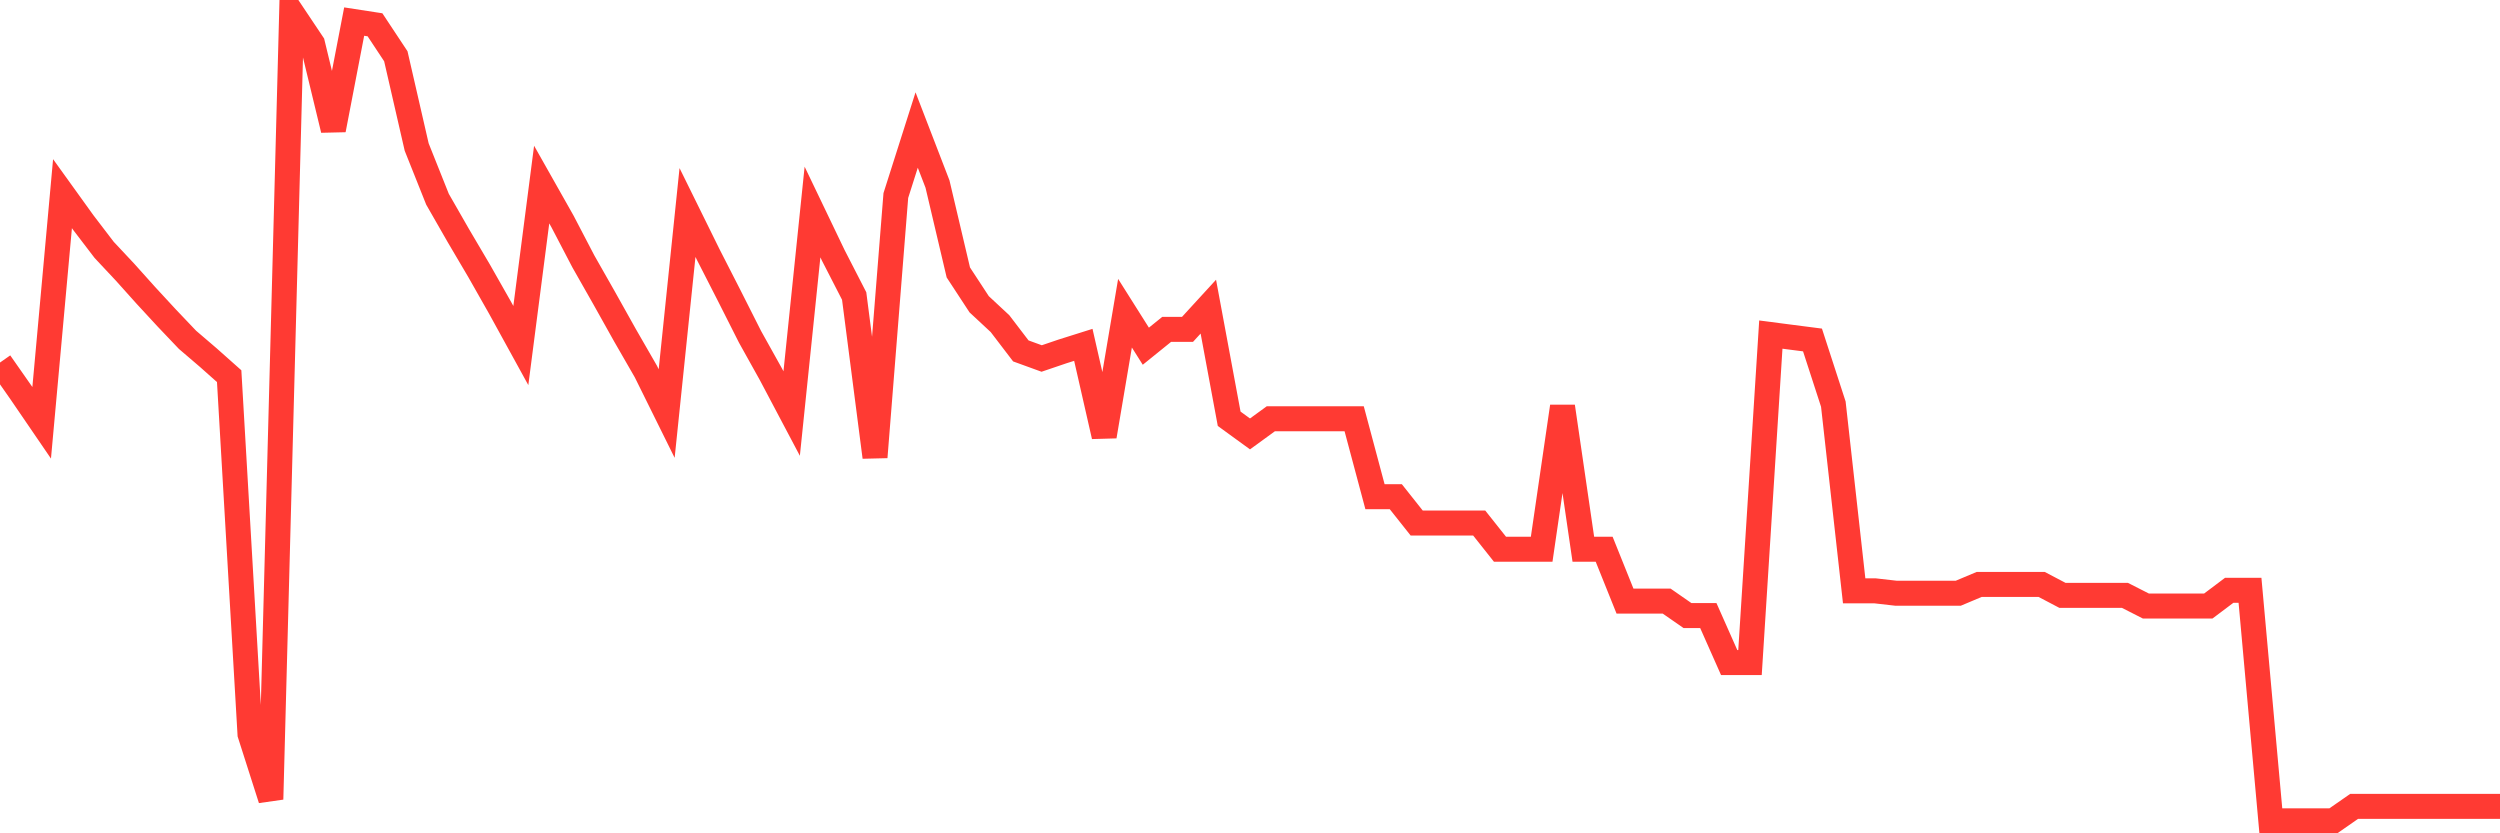 <svg
  xmlns="http://www.w3.org/2000/svg"
  xmlns:xlink="http://www.w3.org/1999/xlink"
  width="120"
  height="40"
  viewBox="0 0 120 40"
  preserveAspectRatio="none"
>
  <polyline
    points="0,17.402 1,18.832 2,20.295 3,9.296 4,10.686 5,11.995 6,13.062 7,14.177 8,15.26 9,16.311 10,17.167 11,18.056 12,35.238 13,38.366 14,0.6 15,2.095 16,6.233 17,1.036 18,1.19 19,2.701 20,7.057 21,9.563 22,11.308 23,13.005 24,14.767 25,16.586 26,8.859 27,10.629 28,12.545 29,14.306 30,16.093 31,17.83 32,19.85 33,10.201 34,12.229 35,14.185 36,16.165 37,17.959 38,19.85 39,10.177 40,12.262 41,14.209 42,21.944 43,9.385 44,6.241 45,8.835 46,13.078 47,14.605 48,15.535 49,16.844 50,17.208 51,16.868 52,16.553 53,20.942 54,15.034 55,16.618 56,15.81 57,15.81 58,14.719 59,20.101 60,20.828 61,20.101 62,20.101 63,20.101 64,20.101 65,20.101 66,23.843 67,23.843 68,25.104 69,25.104 70,25.104 71,25.104 72,26.364 73,26.364 74,26.364 75,19.511 76,26.364 77,26.364 78,28.853 79,28.853 80,28.853 81,29.548 82,29.548 83,31.803 84,31.803 85,16.06 86,16.19 87,16.319 88,19.398 89,28.36 90,28.36 91,28.474 92,28.474 93,28.474 94,28.474 95,28.053 96,28.053 97,28.053 98,28.053 99,28.579 100,28.579 101,28.579 102,28.579 103,29.088 104,29.088 105,29.088 106,29.088 107,28.336 108,28.336 109,39.4 110,39.4 111,39.4 112,39.4 113,38.705 114,38.705 115,38.705 116,38.705 117,38.705 118,38.705 119,38.705 120,38.705"
    fill="none"
    stroke="#ff3a33"
    stroke-width="1.2"
  >
  </polyline>
</svg>